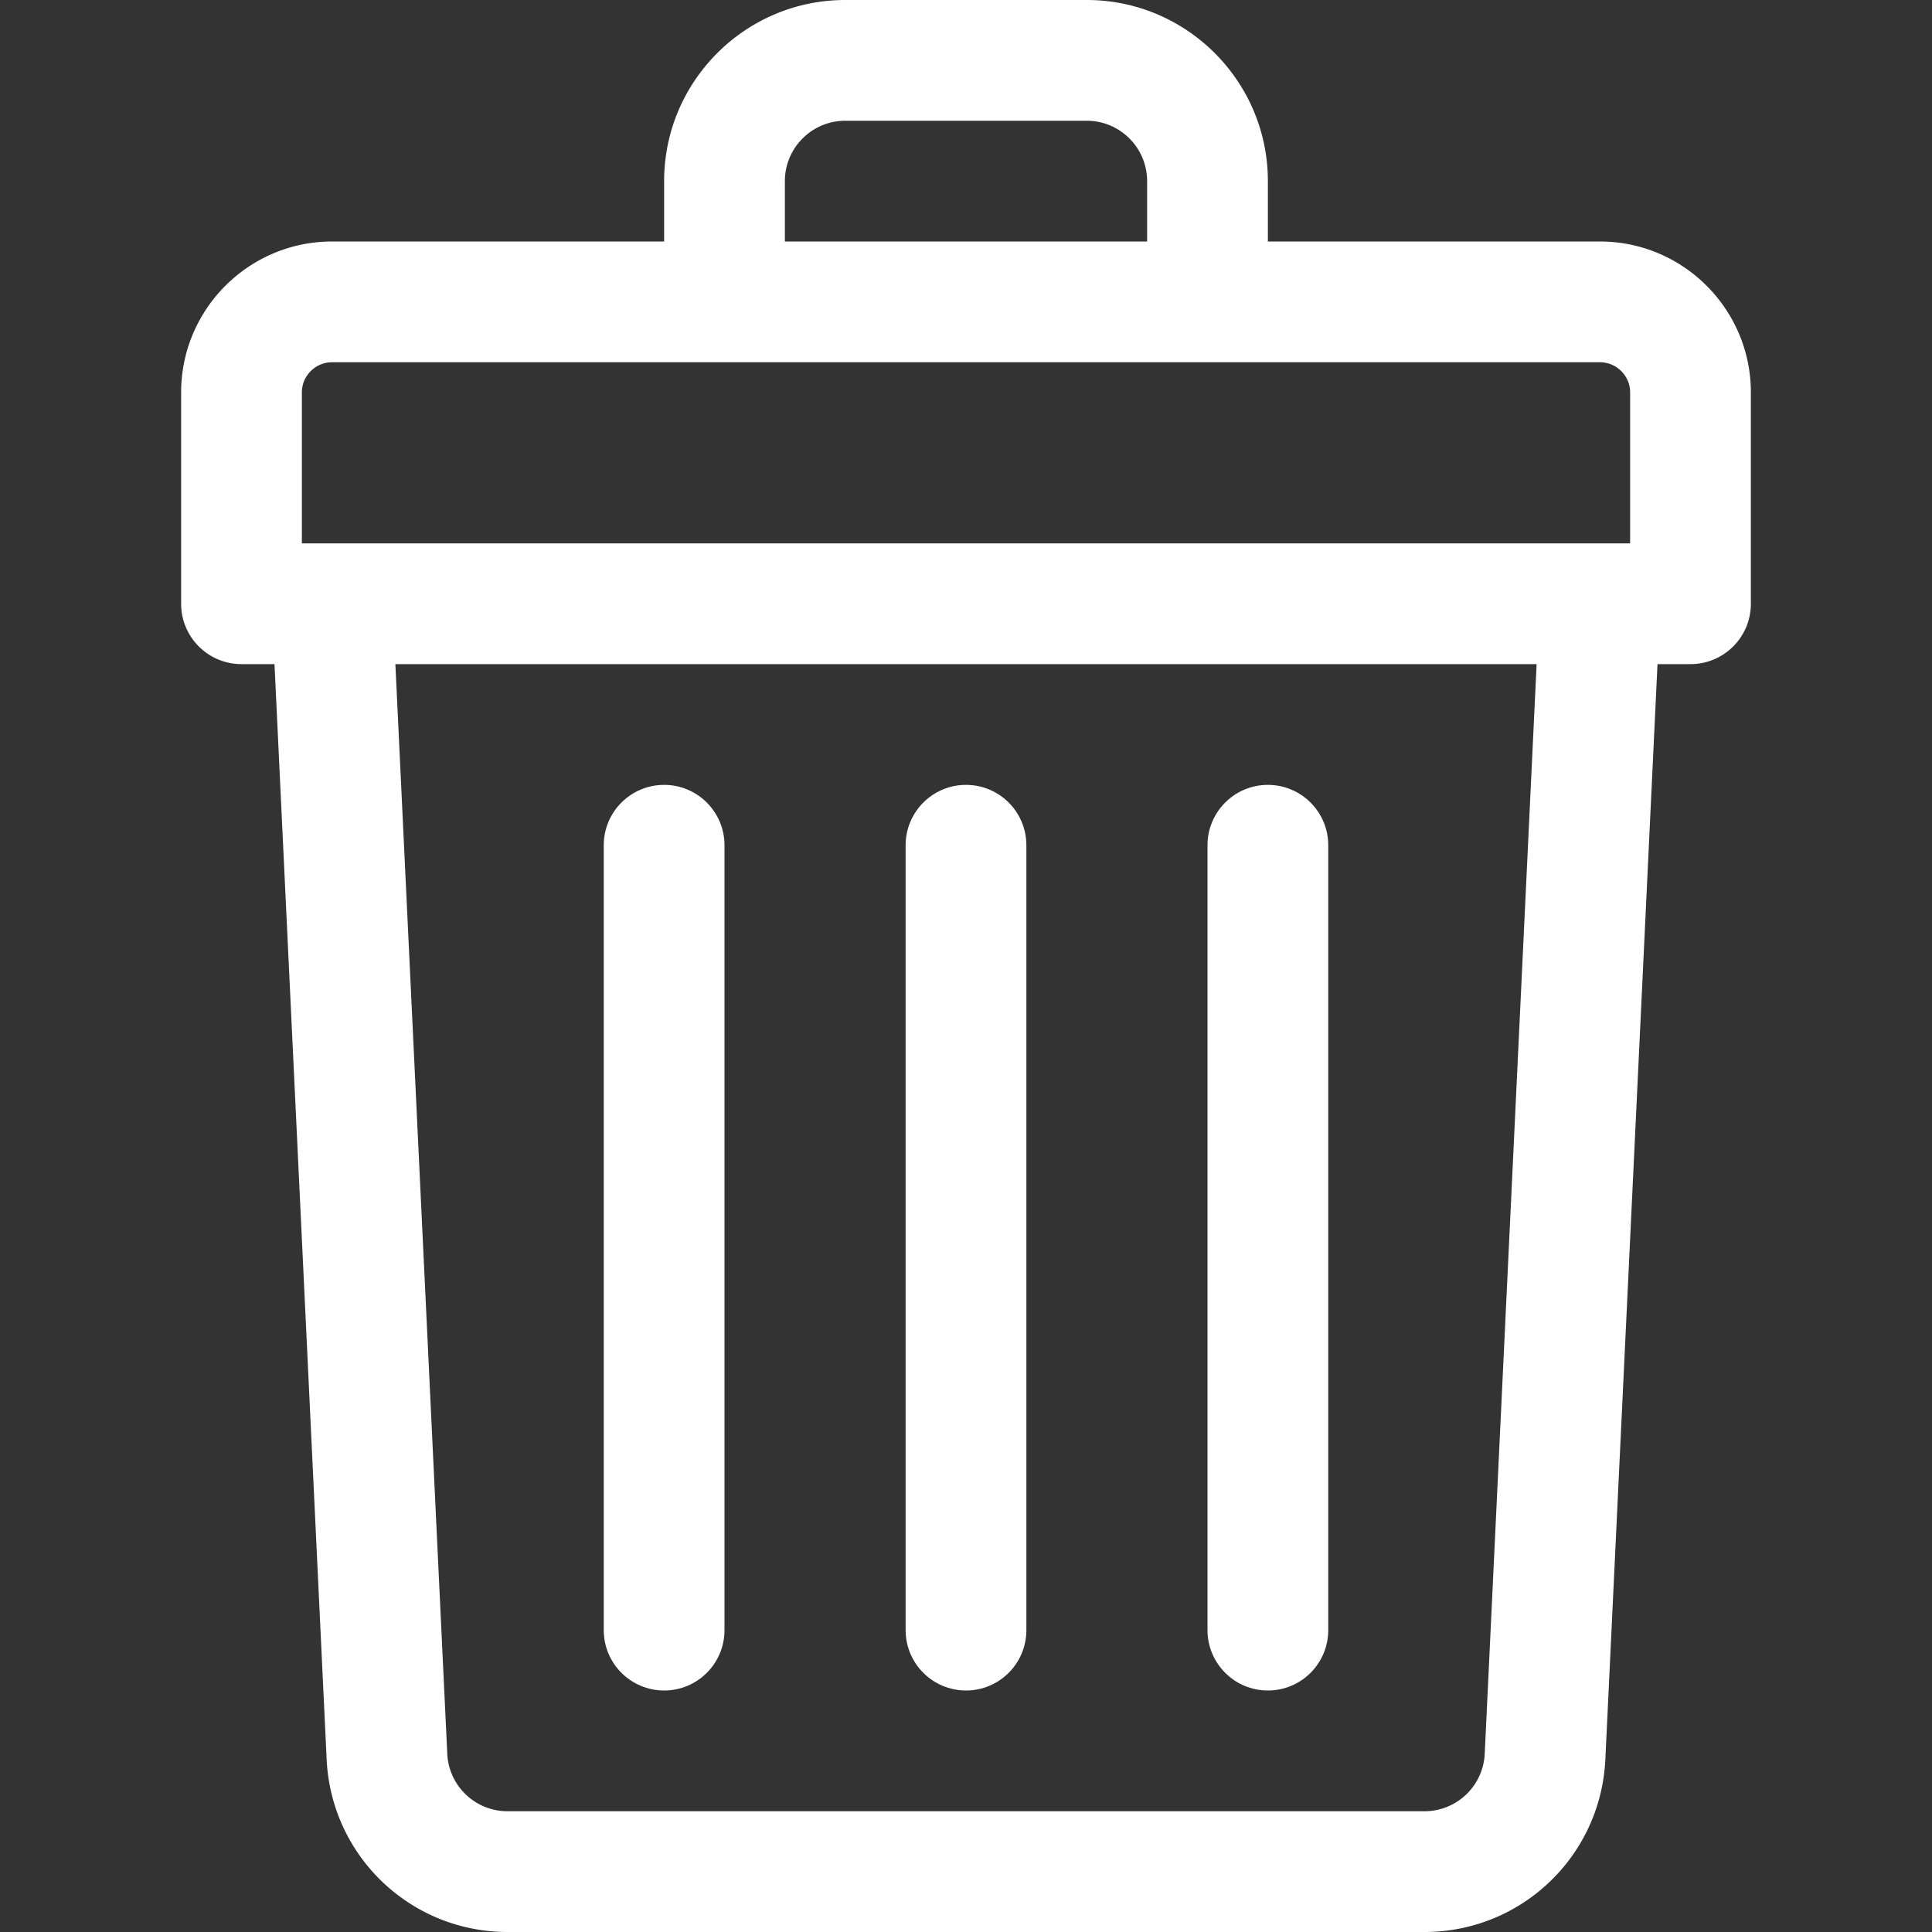 <svg fill="#fff" height="512" width="512" xmlns="http://www.w3.org/2000/svg"><rect width="100%" height="100%" fill="#333333" stroke="none"/><path d="M424 64h-88V48c0-26.467-21.533-48-48-48h-64c-26.467 0-48 21.533-48 48v16H88c-22.056 0-40 17.944-40 40v56c0 8.836 7.164 16 16 16h8.744l13.823 290.283C87.788 491.919 108.848 512 134.512 512h242.976c25.665 0 46.725-20.081 47.945-45.717L439.256 176H448c8.836 0 16-7.164 16-16v-56c0-22.056-17.944-40-40-40zM208 48c0-8.822 7.178-16 16-16h64c8.822 0 16 7.178 16 16v16h-96zM80 104c0-4.411 3.589-8 8-8h336c4.411 0 8 3.589 8 8v40H80zm313.469 360.761A15.98 15.98 0 0 1 377.488 480H134.512a15.98 15.98 0 0 1-15.981-15.239L104.78 176h302.44z"/><path d="M256 448c8.836 0 16-7.164 16-16V224c0-8.836-7.164-16-16-16s-16 7.164-16 16v208c0 8.836 7.163 16 16 16zm80 0c8.836 0 16-7.164 16-16V224c0-8.836-7.164-16-16-16s-16 7.164-16 16v208c0 8.836 7.163 16 16 16zm-160 0c8.836 0 16-7.164 16-16V224c0-8.836-7.164-16-16-16s-16 7.164-16 16v208c0 8.836 7.163 16 16 16z"/></svg>